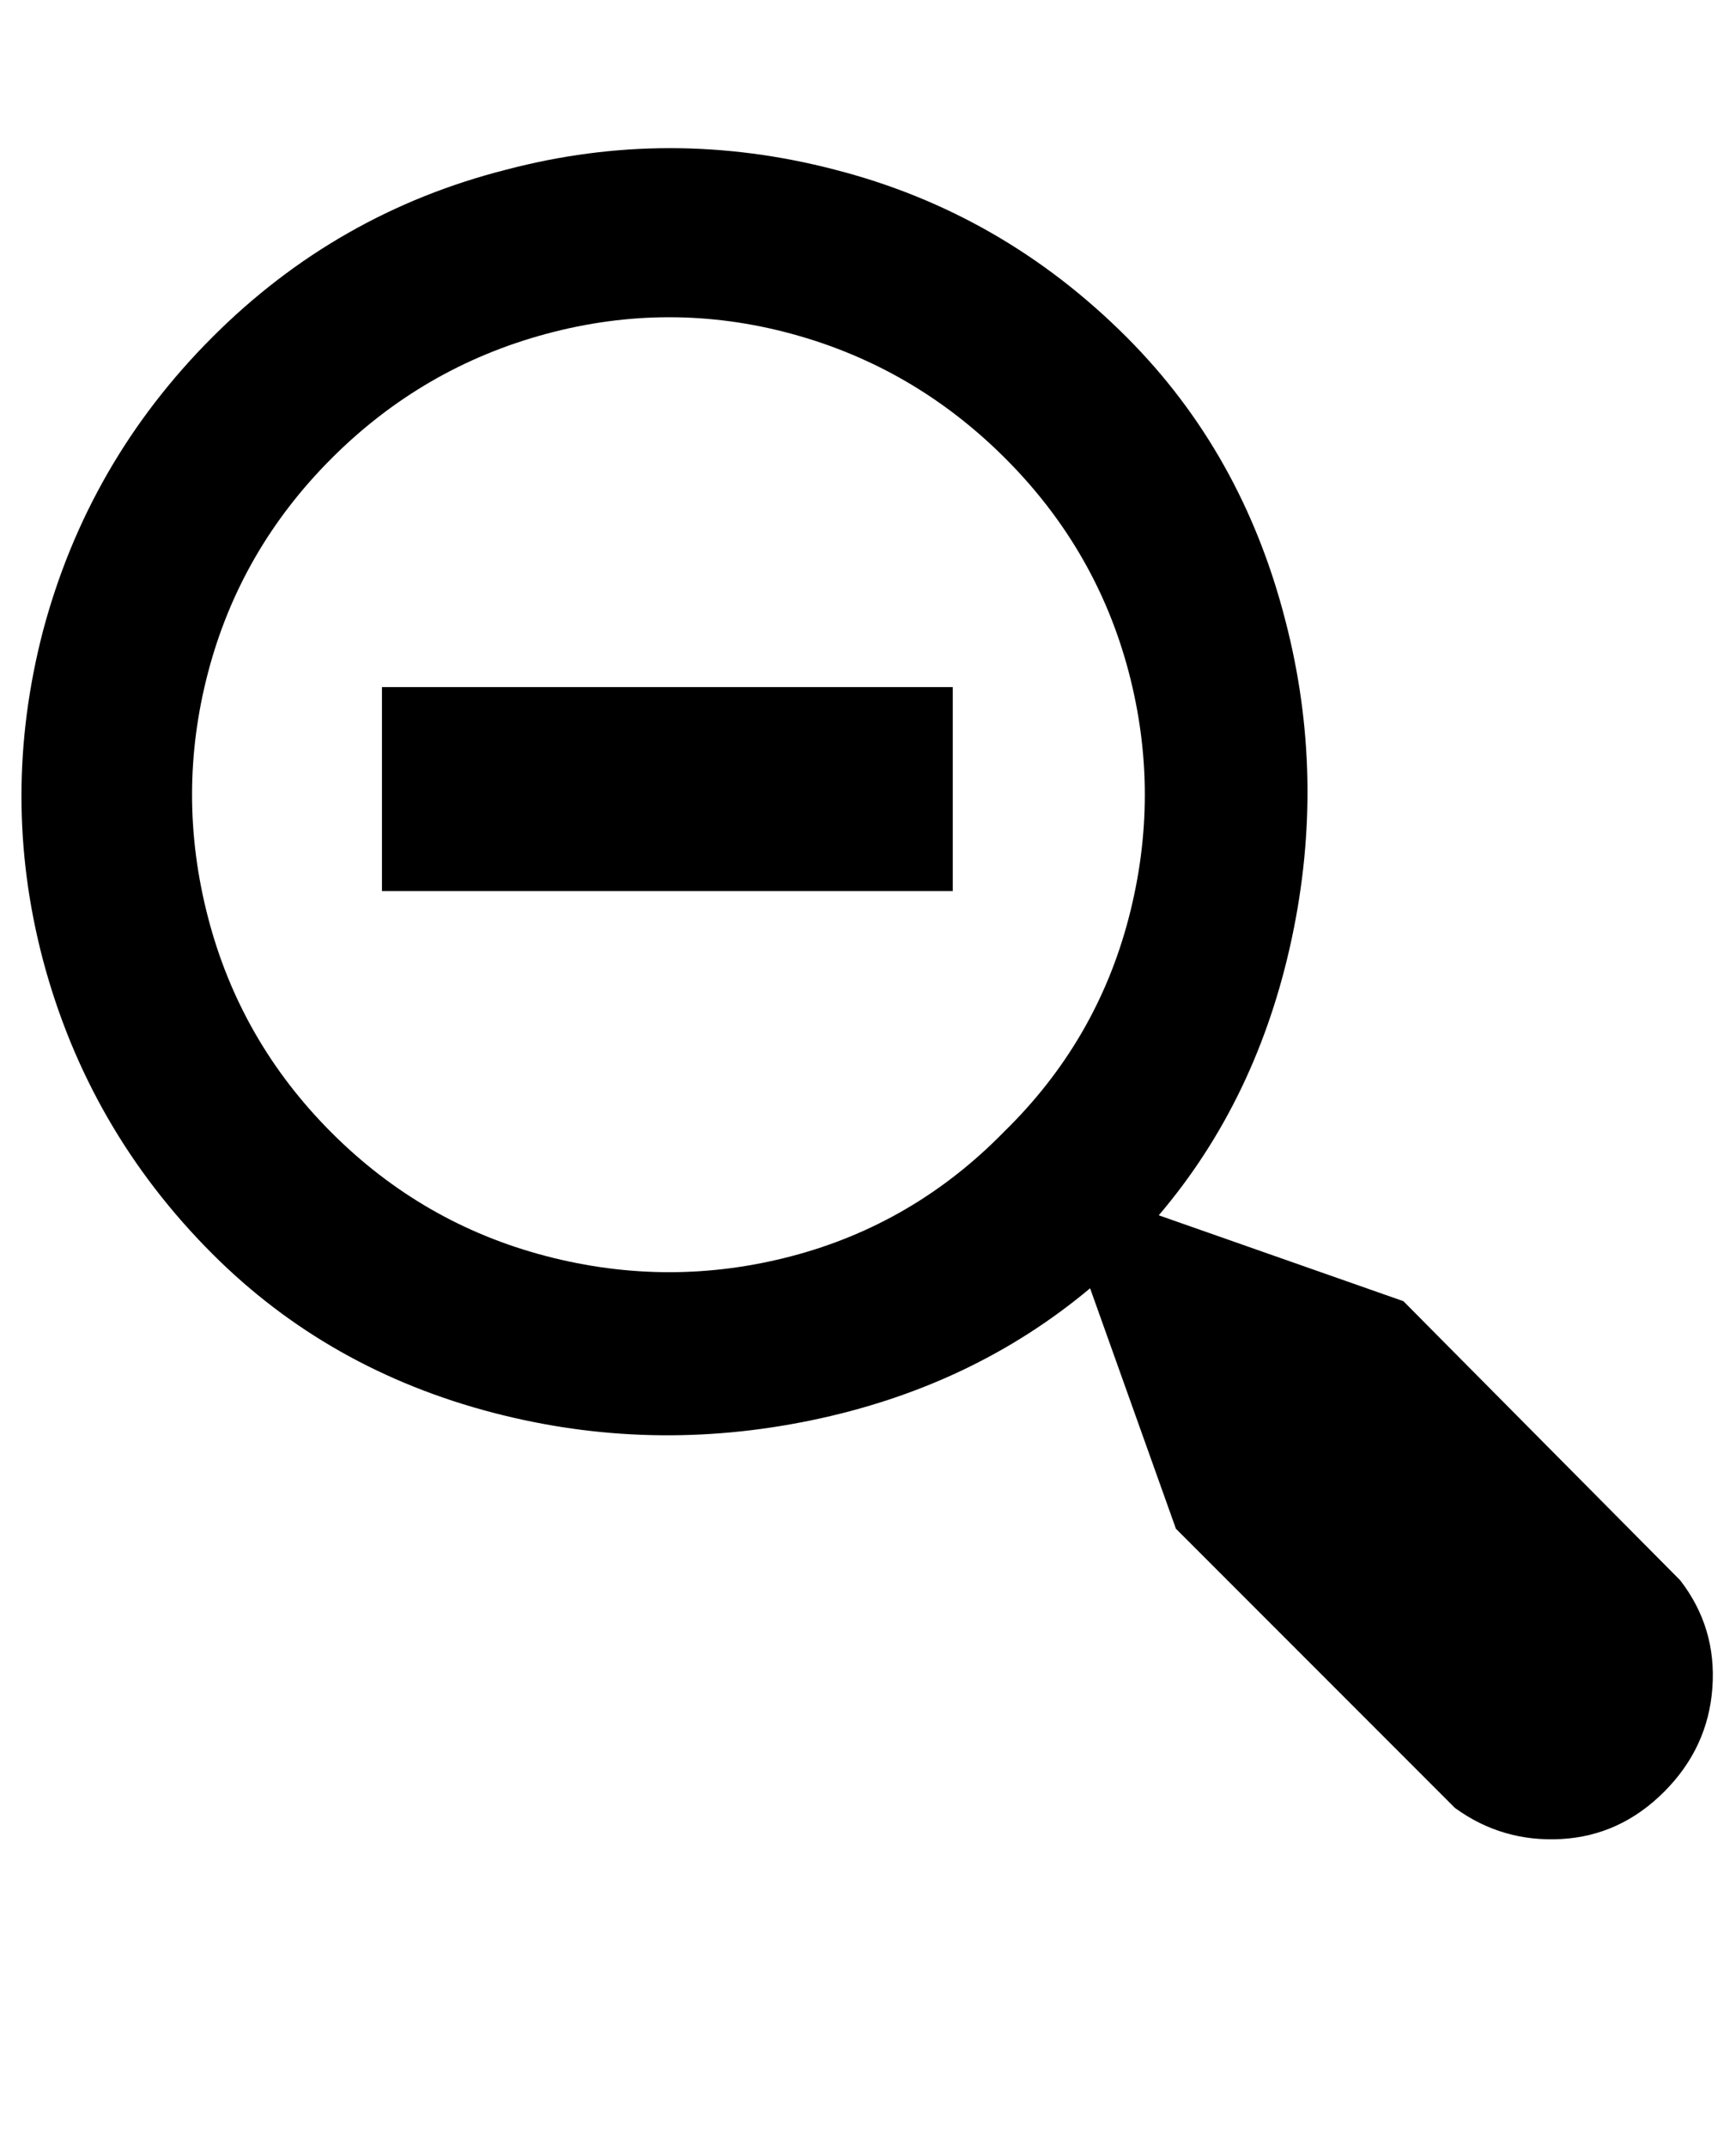 <?xml version="1.0" standalone="no"?>
<!DOCTYPE svg PUBLIC "-//W3C//DTD SVG 1.1//EN" "http://www.w3.org/Graphics/SVG/1.1/DTD/svg11.dtd" >
<svg xmlns="http://www.w3.org/2000/svg" xmlns:xlink="http://www.w3.org/1999/xlink" version="1.1" viewBox="-99 0 809 1000">
   <path fill="currentColor"
d="M0 584q-58 -58 -79 -137q-20 -76 0 -153q21 -79 79 -137t137 -78q76 -20 153 0q78 20 136 78q54 54 74 132q19 73 3 148t-62 129l114 40l129 130q17 22 15 50t-22.5 48.5t-48 22t-49.5 -14.5l-130 -130l-40 -112q-55 46 -130 61.5t-148 -3.5q-77 -20 -131 -74zM369 527
q43 -42 58 -99.5t0 -114.5t-57.5 -99.5t-99.5 -58t-114.5 0t-100 58t-57.5 99.5t0 114.5t57.5 100t100 57.5t114.5 0t99 -58zM79 320h266v95h-266v-95z" />
</svg>
